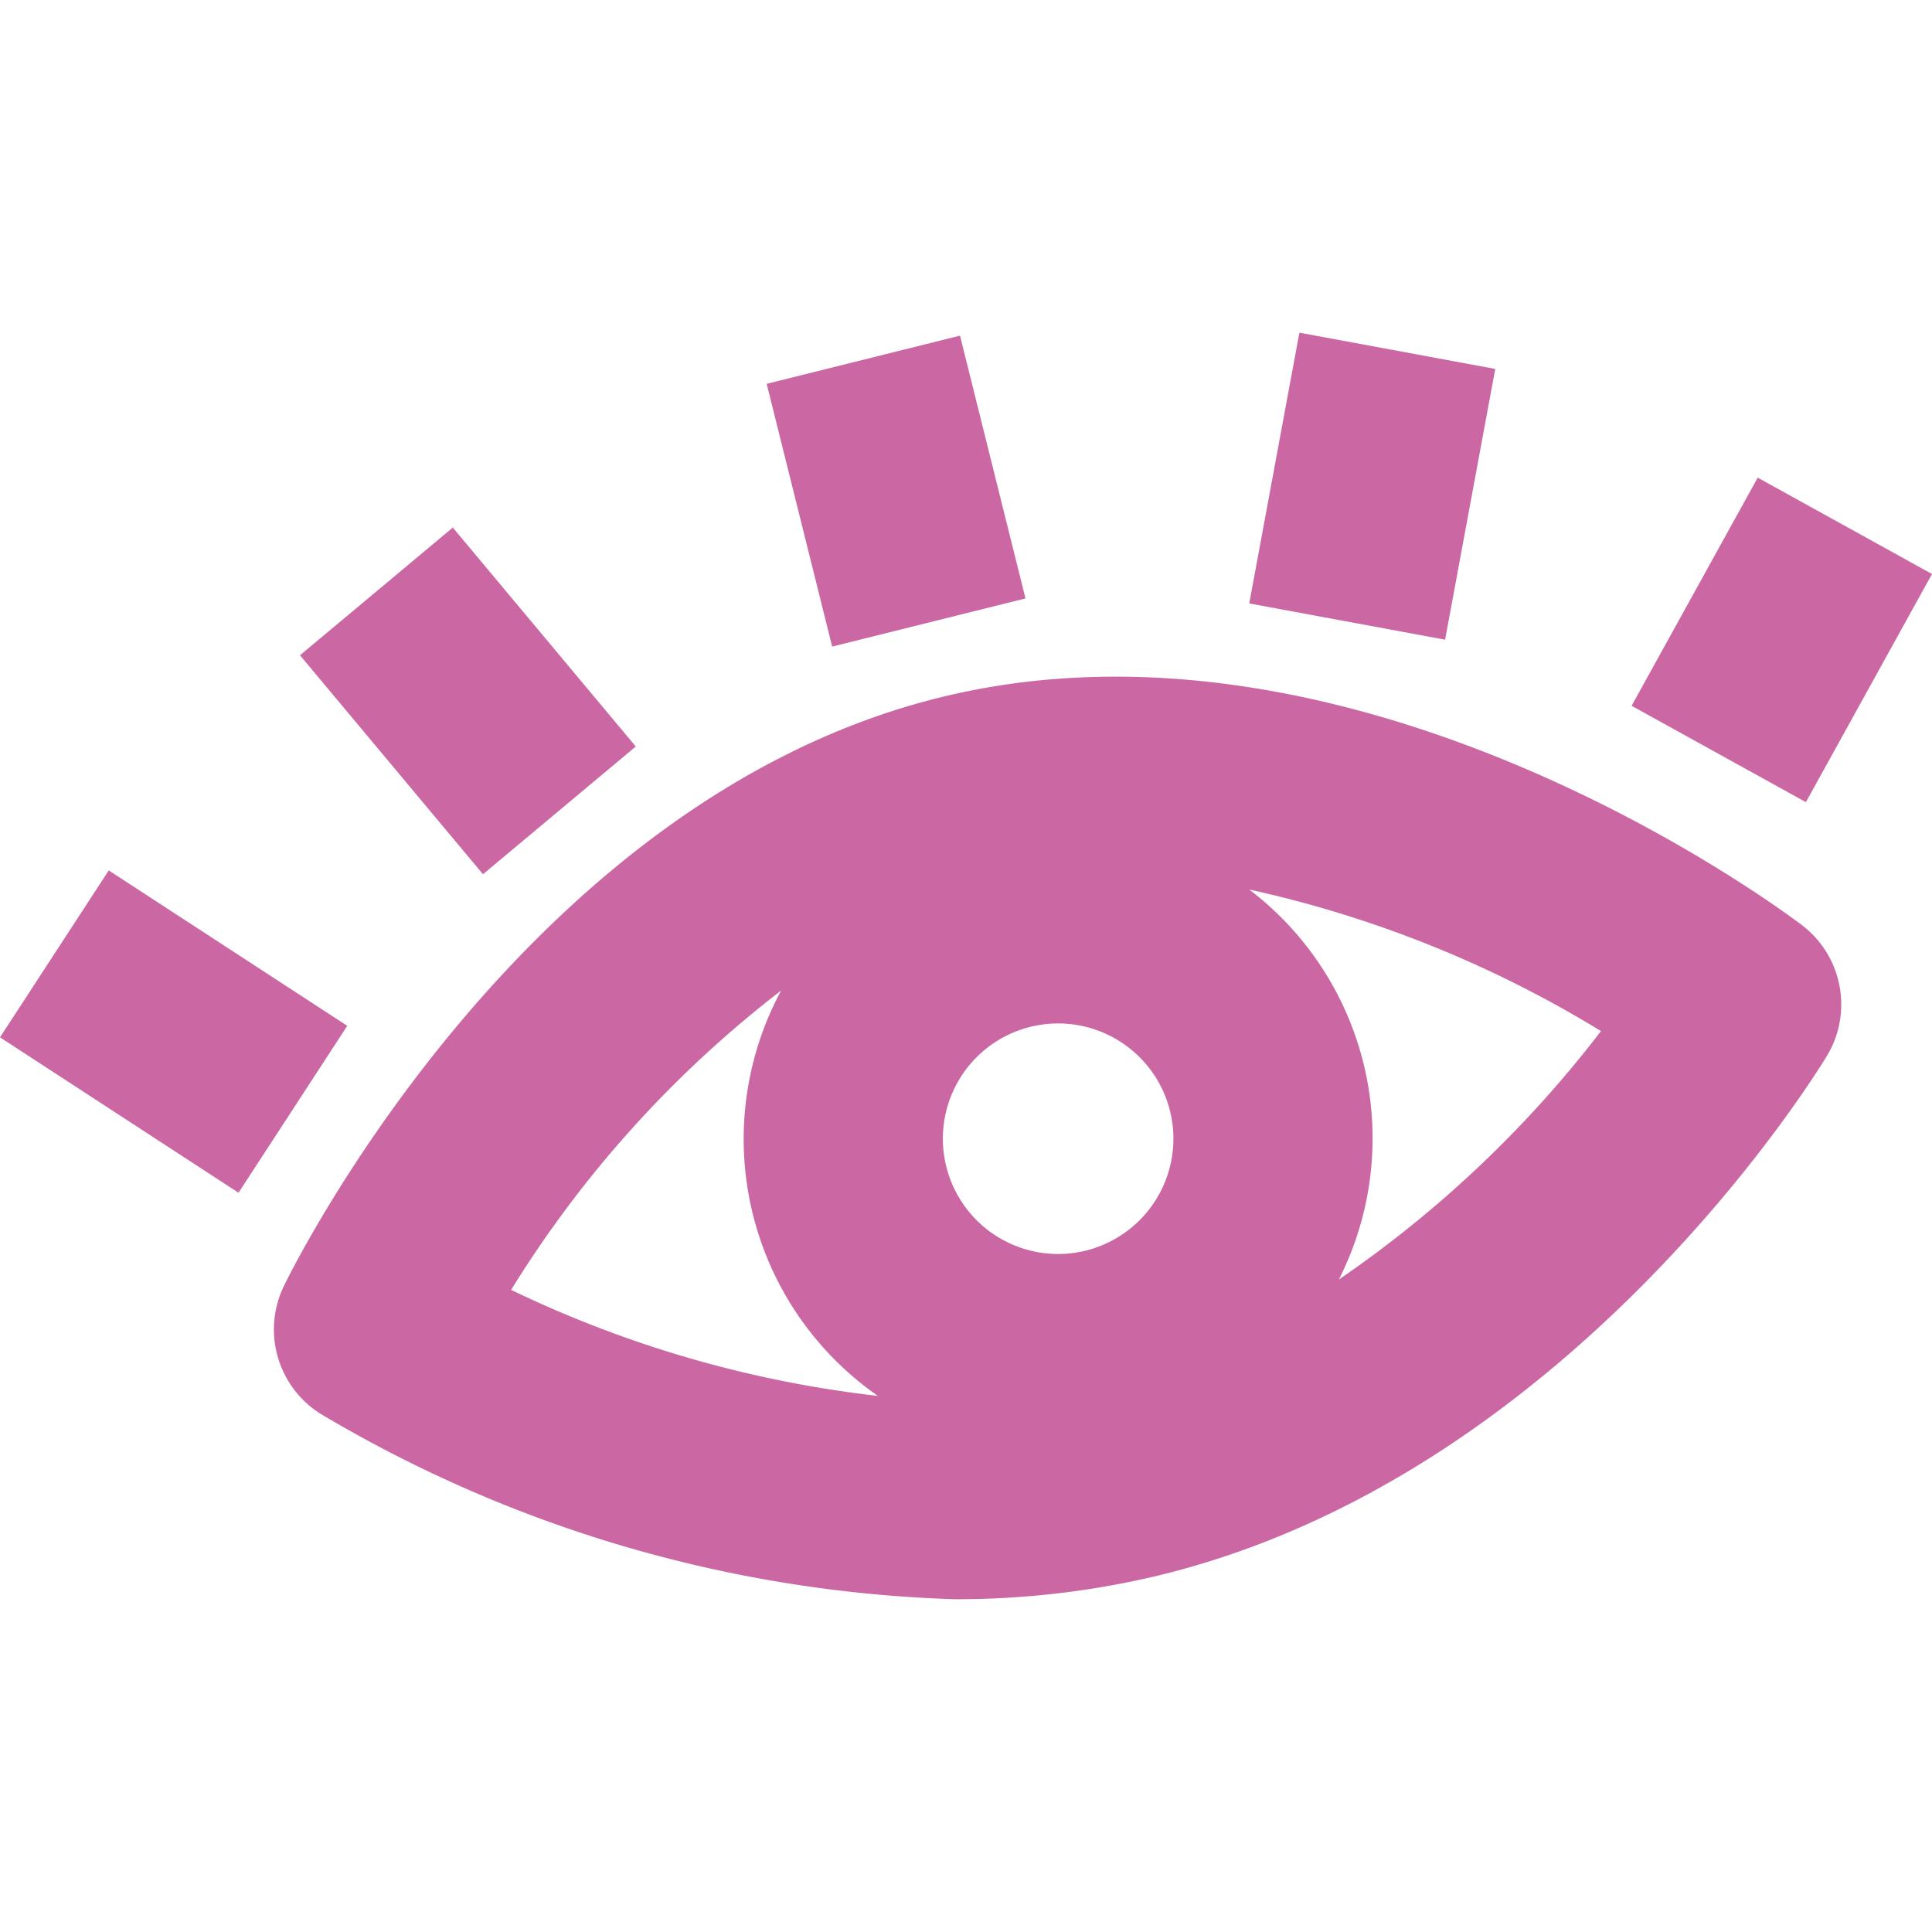 <svg xmlns="http://www.w3.org/2000/svg" aria-hidden="true" viewBox="0 0 48 48"><g fill="#cb68a4"><path d="M44.769 22.985c-.439-.334-10.867-8.165-21.274-5.691s-16.2 14.157-16.44 14.653a2.475 2.475 0 0 0 .906 3.177 32.788 32.788 0 0 0 15.747 4.608 21.52 21.52 0 0 0 4.984-.568c10.279-2.443 16.44-12.507 16.7-12.935a2.475 2.475 0 0 0-.623-3.244Zm-18.251 8.161a2.864 2.864 0 0 1-.457-5.71c.078-.006.156-.009.233-.009a2.866 2.866 0 0 1 2.85 2.636 2.867 2.867 0 0 1-2.626 3.083Zm-7.113-6.532a7.775 7.775 0 0 0 2.406 10.067 28.343 28.343 0 0 1-9.112-2.635 27.813 27.813 0 0 1 6.703-7.432Zm13.859 7.174a7.764 7.764 0 0 0-2.227-9.688 28.391 28.391 0 0 1 8.739 3.517 28.428 28.428 0 0 1-6.511 6.172ZM7.453 16.28l3.797-3.173 4.546 5.44L12 21.72zM0 25.772l2.702-4.147 5.926 3.861-2.702 4.147zM31.037 14.992l1.246-6.727 4.866.901-1.246 6.727zM40.537 17.535l3.133-5.668L48 14.261l-3.133 5.668zM19.048 9.536l4.803-1.197 1.627 6.529-4.803 1.196z"/></g></svg>